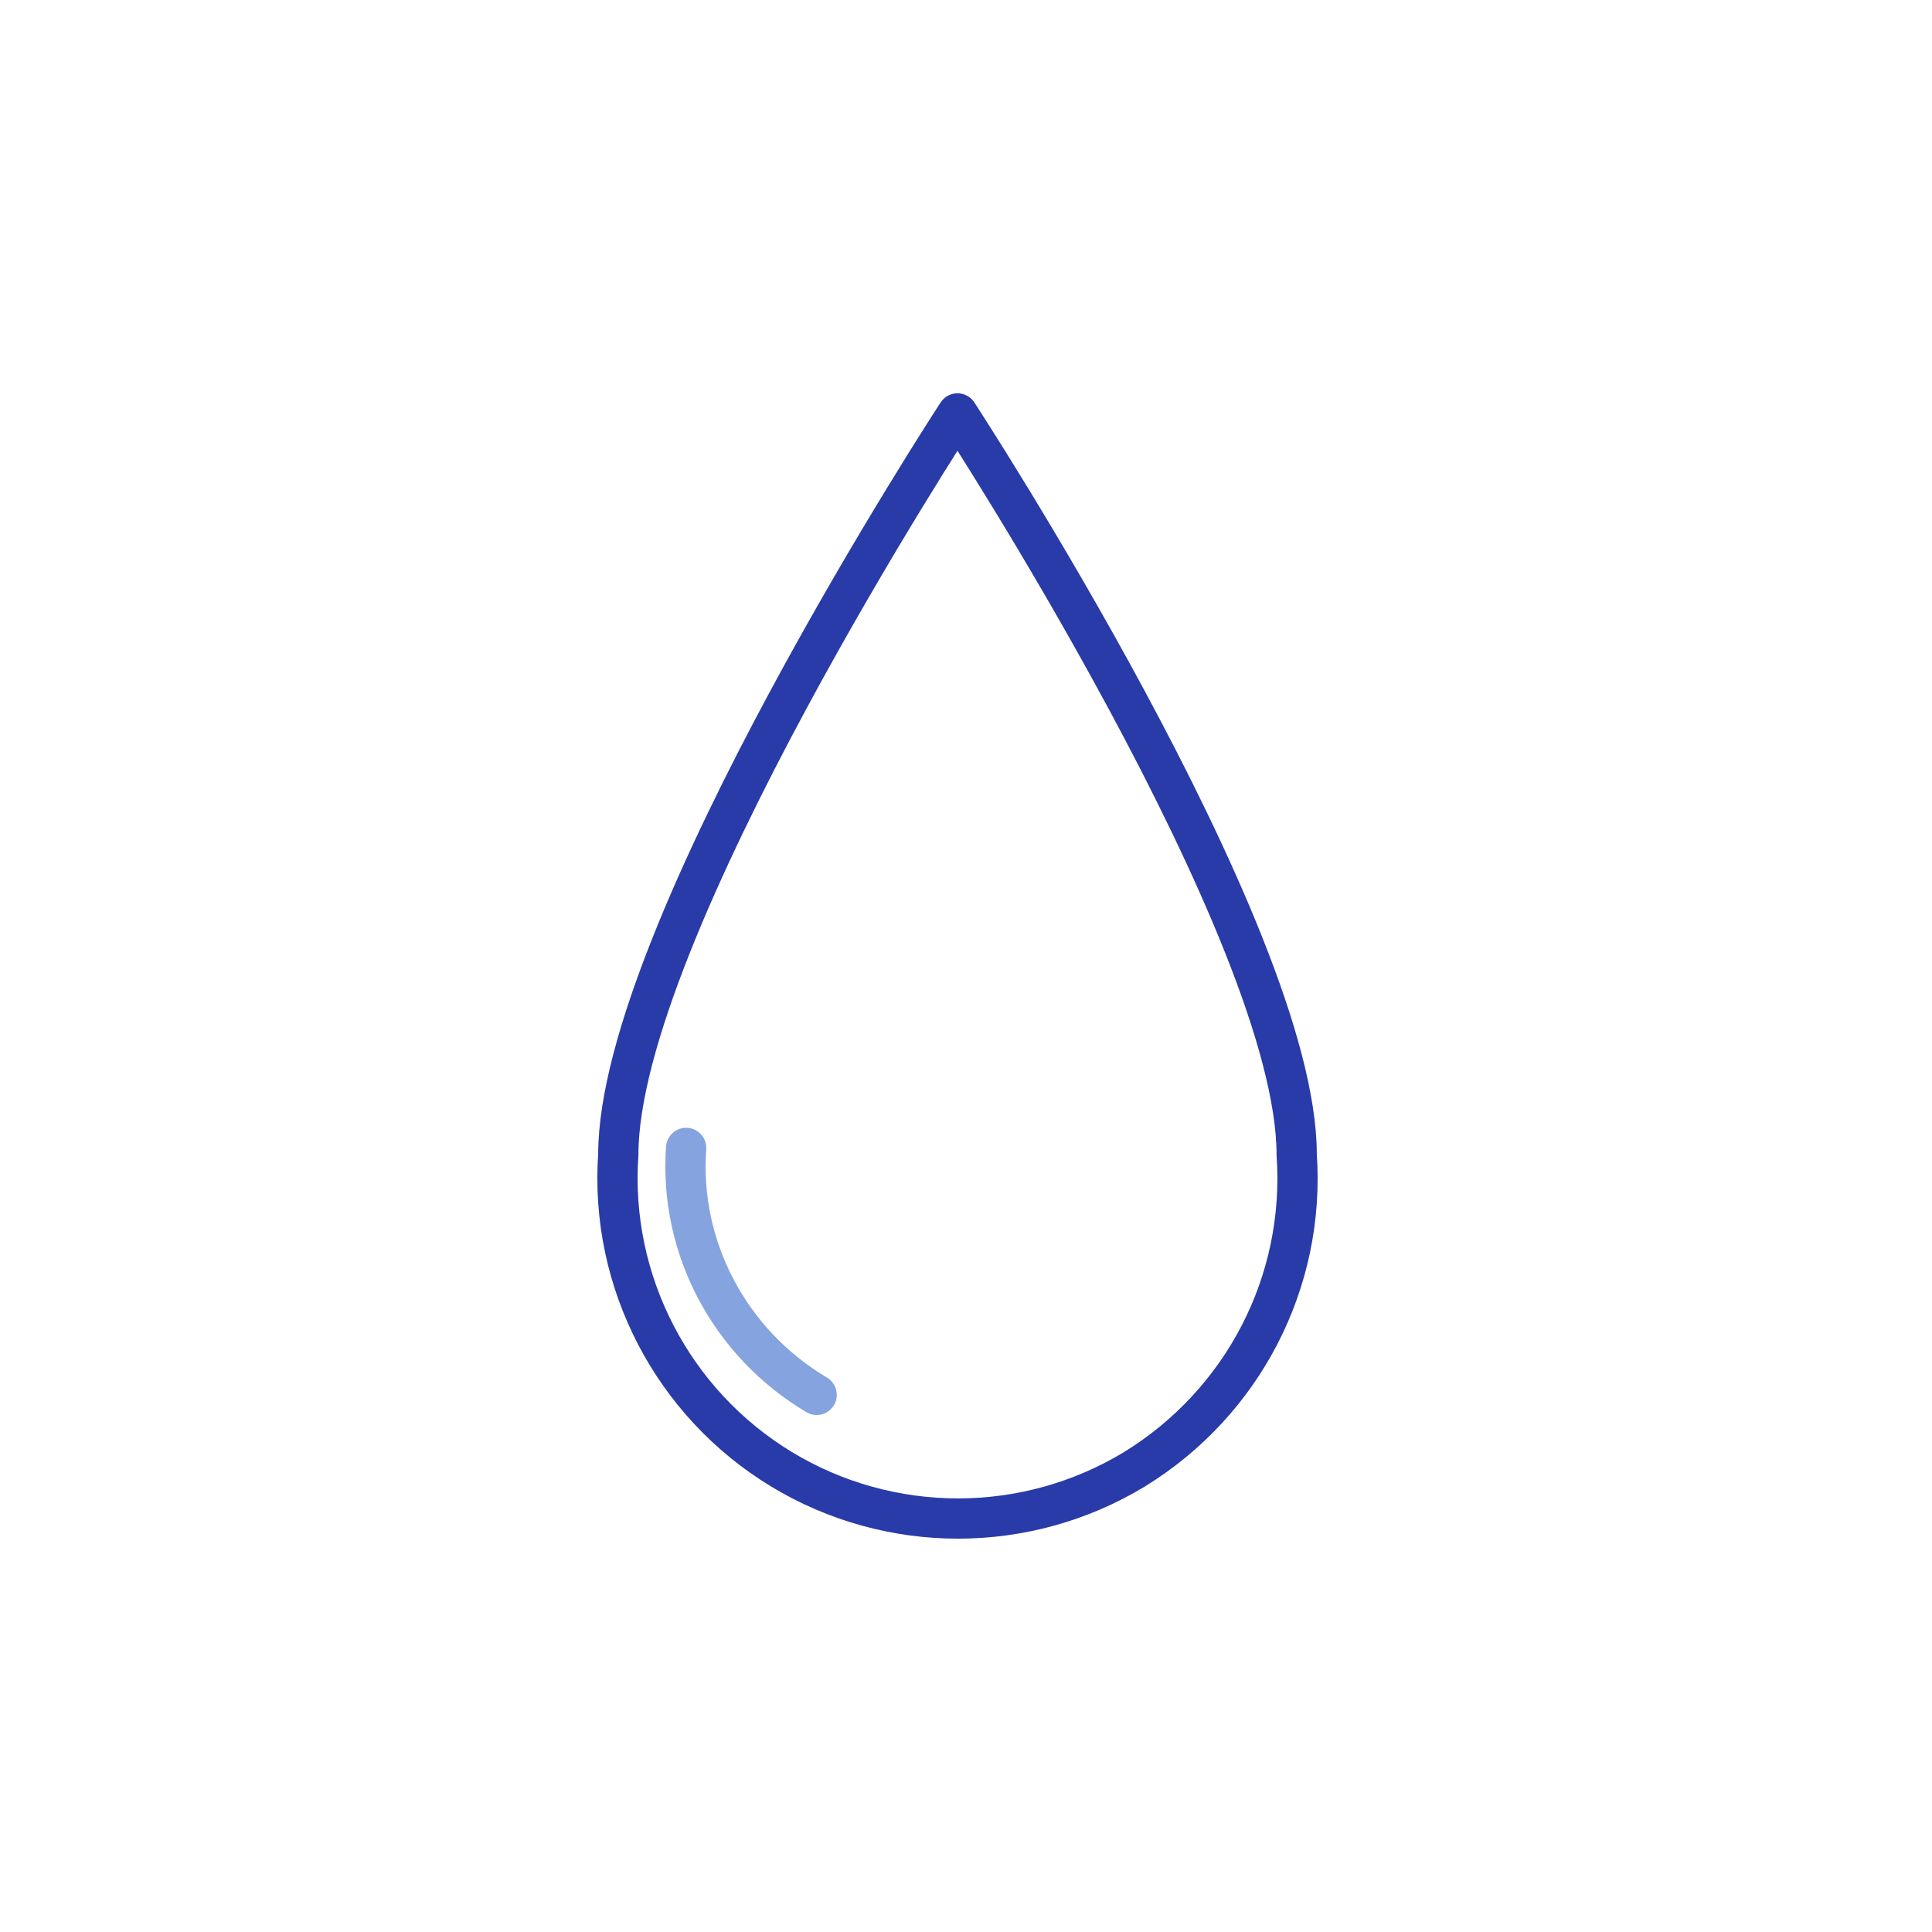 <?xml version="1.0" encoding="UTF-8"?> <svg xmlns="http://www.w3.org/2000/svg" width="96" height="96" viewBox="0 0 96 96" fill="none"><path d="M64.431 57.365C64.876 63.7 61.763 69.689 56.375 73.005C50.988 76.272 44.216 76.272 38.829 73.005C33.441 69.739 30.278 63.7 30.723 57.365C30.723 46.329 47.577 20.543 47.577 20.543C47.577 20.543 64.431 46.329 64.431 57.365Z" stroke="#293BA8" stroke-width="2" stroke-linejoin="round"></path><path d="M40.579 69.31C36.269 66.747 33.739 62.01 34.094 57.039" stroke="#85A3DE" stroke-width="2" stroke-linecap="round" stroke-linejoin="round"></path></svg> 